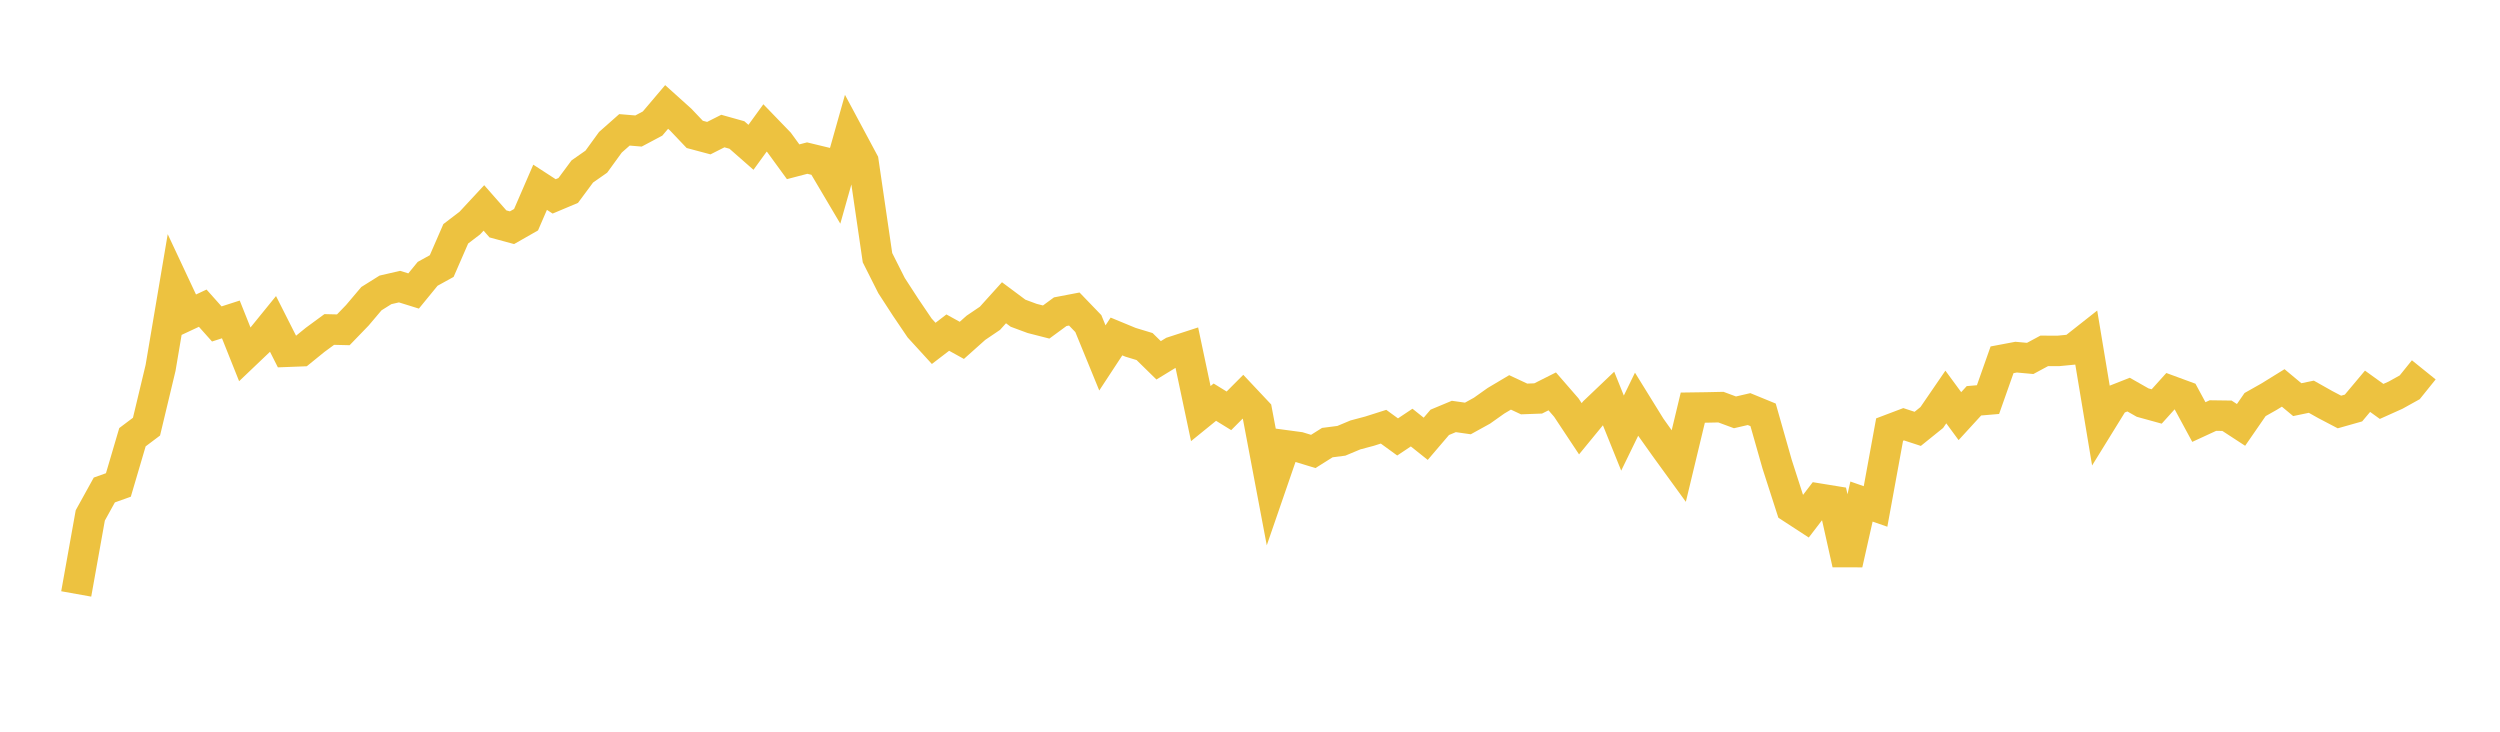 <svg width="164" height="48" xmlns="http://www.w3.org/2000/svg" xmlns:xlink="http://www.w3.org/1999/xlink"><path fill="none" stroke="rgb(237,194,64)" stroke-width="2" d="M5,38.962L5.922,33.813L6.844,32.143L7.766,31.814L8.689,28.681L9.611,27.987L10.533,24.135L11.455,18.682L12.377,20.648L13.299,20.216L14.222,21.251L15.144,20.954L16.066,23.263L16.988,22.385L17.91,21.25L18.832,23.075L19.754,23.04L20.677,22.291L21.599,21.614L22.521,21.636L23.443,20.682L24.365,19.592L25.287,19.015L26.21,18.802L27.132,19.089L28.054,17.962L28.976,17.454L29.898,15.337L30.82,14.634L31.743,13.64L32.665,14.688L33.587,14.938L34.509,14.413L35.431,12.285L36.353,12.883L37.275,12.495L38.198,11.249L39.12,10.604L40.042,9.334L40.964,8.518L41.886,8.595L42.808,8.105L43.731,7.017L44.653,7.846L45.575,8.816L46.497,9.062L47.419,8.597L48.341,8.855L49.263,9.664L50.186,8.392L51.108,9.346L52.03,10.612L52.952,10.371L53.874,10.594L54.796,12.153L55.719,8.88L56.641,10.601L57.563,16.904L58.485,18.734L59.407,20.155L60.329,21.517L61.251,22.526L62.174,21.819L63.096,22.328L64.018,21.505L64.94,20.881L65.862,19.86L66.784,20.547L67.707,20.889L68.629,21.125L69.551,20.448L70.473,20.272L71.395,21.229L72.317,23.48L73.24,22.073L74.162,22.454L75.084,22.734L76.006,23.637L76.928,23.074L77.85,22.774L78.772,27.131L79.695,26.382L80.617,26.95L81.539,26.025L82.461,27.005L83.383,31.884L84.305,29.209L85.228,29.333L86.15,29.615L87.072,29.035L87.994,28.916L88.916,28.53L89.838,28.285L90.76,27.992L91.683,28.663L92.605,28.049L93.527,28.785L94.449,27.705L95.371,27.32L96.293,27.451L97.216,26.942L98.138,26.289L99.06,25.741L99.982,26.172L100.904,26.138L101.826,25.674L102.749,26.735L103.671,28.126L104.593,27.002L105.515,26.124L106.437,28.412L107.359,26.517L108.281,28.008L109.204,29.307L110.126,30.577L111.048,26.741L111.97,26.728L112.892,26.708L113.814,27.05L114.737,26.836L115.659,27.214L116.581,30.456L117.503,33.317L118.425,33.918L119.347,32.714L120.269,32.864L121.192,37L122.114,32.902L123.036,33.224L123.958,28.18L124.88,27.831L125.802,28.133L126.725,27.389L127.647,26.043L128.569,27.298L129.491,26.292L130.413,26.214L131.335,23.603L132.257,23.429L133.18,23.513L134.102,23.017L135.024,23.02L135.946,22.931L136.868,22.204L137.79,27.744L138.713,26.249L139.635,25.886L140.557,26.41L141.479,26.664L142.401,25.641L143.323,25.98L144.246,27.686L145.168,27.261L146.09,27.273L147.012,27.874L147.934,26.539L148.856,26.018L149.778,25.448L150.701,26.217L151.623,26.025L152.545,26.544L153.467,27.027L154.389,26.766L155.311,25.667L156.234,26.333L157.156,25.919L158.078,25.407L159,24.262"></path></svg>